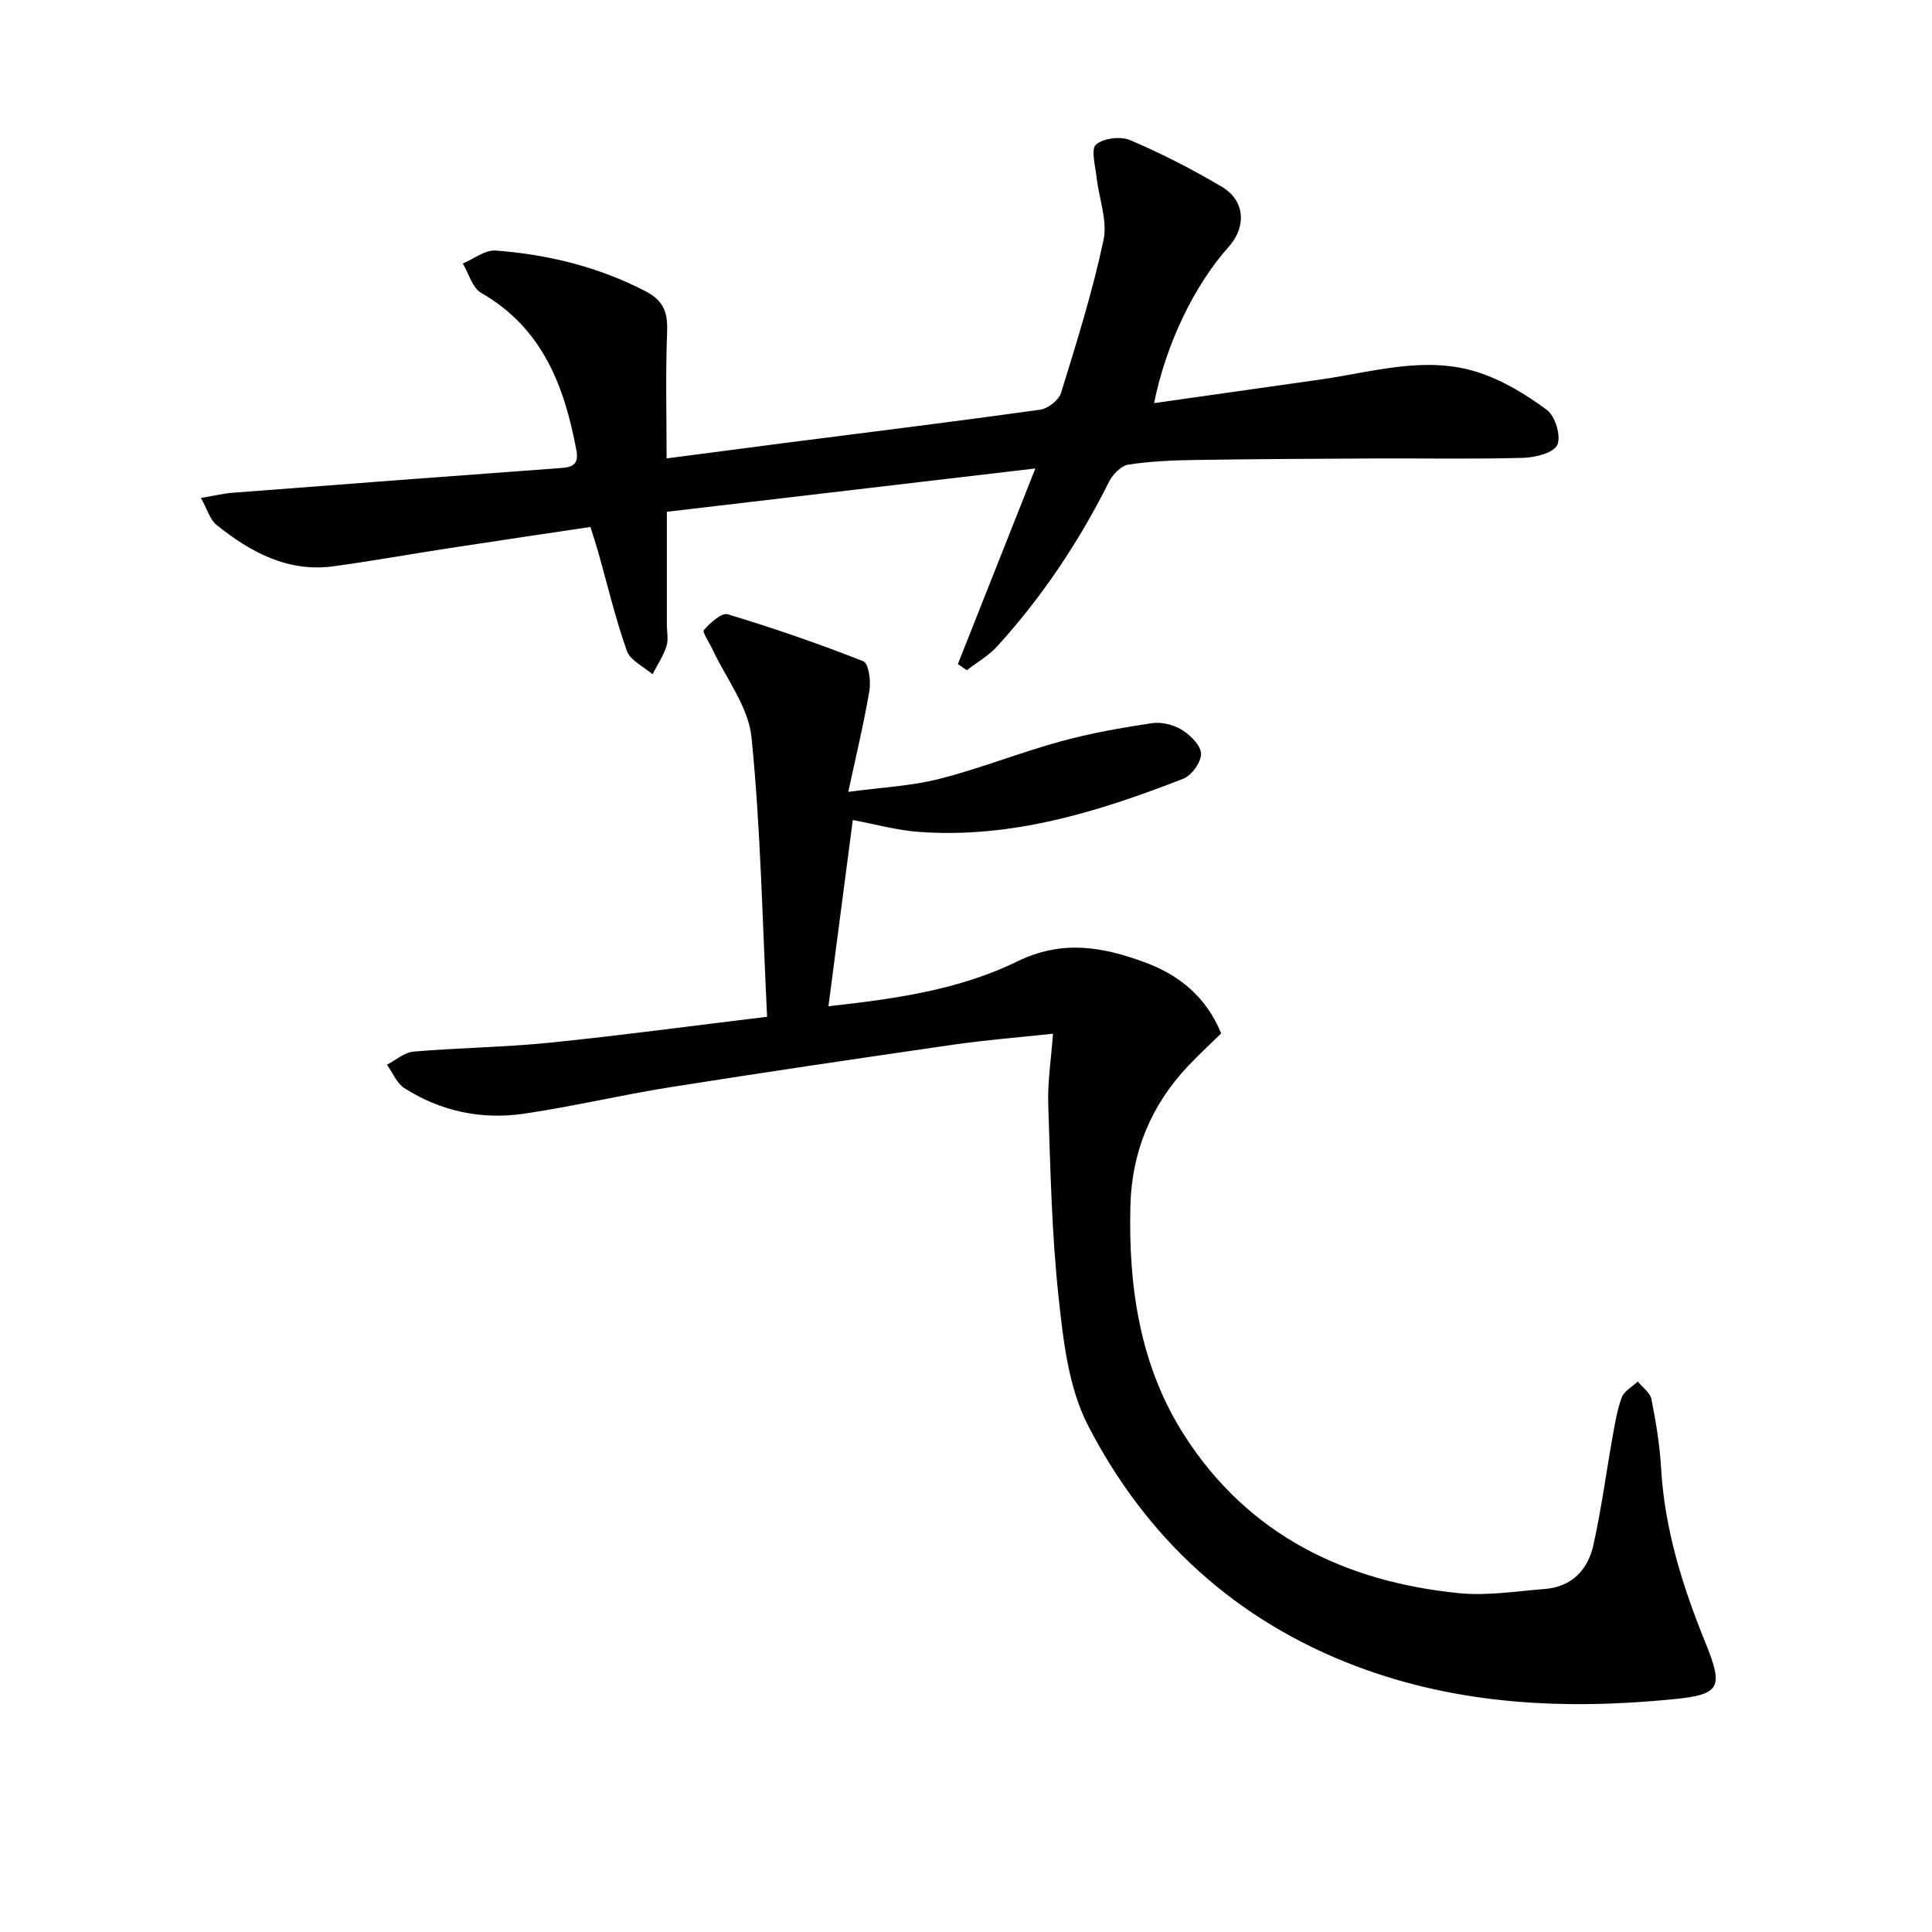 <svg enable-background="new 0 0 400 400" viewBox="0 0 400 400" xmlns="http://www.w3.org/2000/svg"><g fill="#010101"><path d="m218.01 214.02c-7.53.81-14.11 1.32-20.64 2.27-19.55 2.83-39.08 5.71-58.59 8.8-10.14 1.61-20.16 4-30.31 5.49-8.78 1.29-17.23-.49-24.77-5.31-1.58-1.01-2.41-3.2-3.59-4.84 1.84-.94 3.62-2.55 5.53-2.71 9.43-.8 18.94-.9 28.35-1.86 14.83-1.51 29.62-3.51 44.83-5.35-.99-19.83-1.32-38.93-3.23-57.87-.64-6.32-5.31-12.23-8.14-18.33-.62-1.34-2.1-3.44-1.71-3.88 1.3-1.47 3.66-3.63 4.93-3.25 9.48 2.86 18.86 6.1 28.08 9.73 1.08.43 1.59 4.06 1.26 6.02-1.11 6.66-2.71 13.23-4.38 21.02 6.86-.93 12.99-1.2 18.81-2.68 8.49-2.16 16.69-5.45 25.14-7.77 6.18-1.7 12.54-2.81 18.88-3.77 1.99-.3 4.47.3 6.2 1.36 1.78 1.09 3.96 3.22 4 4.95.04 1.75-1.94 4.51-3.68 5.19-17.57 6.85-35.49 12.4-54.7 11.01-4.58-.33-9.09-1.6-13.72-2.46-1.63 12.45-3.31 25.32-5.04 38.55 12.98-1.44 26.73-3.23 39.06-9.26 9.33-4.56 17.66-3.05 26.32.12 7.1 2.6 12.79 7.08 15.93 14.76-2.22 2.19-4.64 4.42-6.89 6.8-7.62 8.08-11.61 17.73-11.9 28.81-.44 16.9 1.97 33.37 11.28 47.79 13.2 20.45 33.11 30.14 56.78 32.5 5.83.58 11.83-.41 17.74-.87 5.55-.43 8.89-3.94 10.03-9 1.67-7.42 2.65-14.98 3.99-22.48.5-2.76.93-5.58 1.91-8.18.5-1.33 2.17-2.21 3.31-3.29.98 1.21 2.56 2.29 2.83 3.64.93 4.71 1.73 9.48 2 14.27.72 12.62 4.42 24.42 9.12 36.01 3.83 9.44 3.23 10.88-6.52 11.85-22.34 2.22-44.49 1.21-65.75-6.84-24.89-9.42-43.47-26.45-55.51-49.86-4.03-7.83-5.11-17.51-6.08-26.51-1.43-13.19-1.69-26.51-2.14-39.79-.17-4.72.59-9.46.98-14.78z"/><path d="m41.6 103.1c2.73-.46 4.64-.93 6.57-1.08 22.7-1.75 45.4-3.47 68.1-5.13 2.52-.18 3.58-.96 3.06-3.72-2.51-13.31-7.03-25.25-19.69-32.52-1.84-1.05-2.58-4.01-3.82-6.09 2.27-.95 4.62-2.85 6.81-2.69 10.83.83 21.22 3.35 31.02 8.43 4.08 2.12 4.62 4.75 4.46 8.79-.33 8.4-.1 16.82-.1 25.82 8.52-1.11 16.5-2.17 24.49-3.2 17.63-2.26 35.26-4.43 52.86-6.89 1.62-.23 3.86-1.98 4.32-3.48 3.23-10.46 6.52-20.94 8.79-31.63.86-4.06-.96-8.67-1.44-13.04-.25-2.32-1.21-5.79-.11-6.74 1.55-1.34 5.1-1.76 7.09-.91 6.54 2.8 12.92 6.06 19.03 9.7 4.74 2.82 5.05 8.25 1.36 12.37-7.07 7.89-12.97 20.02-15.46 32.37 11.73-1.66 23.14-3.27 34.55-4.9 10.81-1.55 21.66-4.99 32.52-1.48 5.09 1.64 9.93 4.58 14.26 7.79 1.72 1.28 2.97 5.4 2.16 7.23-.73 1.65-4.54 2.62-7.02 2.69-10.29.29-20.59.09-30.88.13-12.33.06-24.65.12-36.98.31-4.65.07-9.33.26-13.91.96-1.51.23-3.25 2.01-4.01 3.52-6.22 12.43-13.86 23.88-23.21 34.15-1.76 1.93-4.16 3.28-6.26 4.9-.61-.43-1.23-.85-1.84-1.28 5.19-13.09 10.37-26.19 16.04-40.49-25.84 3.04-50.8 5.97-76.29 8.97v23.38c0 1.5.36 3.12-.09 4.47-.66 2.03-1.89 3.87-2.88 5.79-1.83-1.59-4.6-2.84-5.31-4.83-2.38-6.7-4.01-13.67-5.95-20.53-.45-1.58-.97-3.13-1.6-5.14-9.81 1.47-19.46 2.89-29.1 4.37-8.03 1.23-16.02 2.67-24.06 3.77-9.47 1.3-17.19-2.91-24.23-8.54-1.39-1.13-1.95-3.29-3.25-5.6z"/></g></svg>